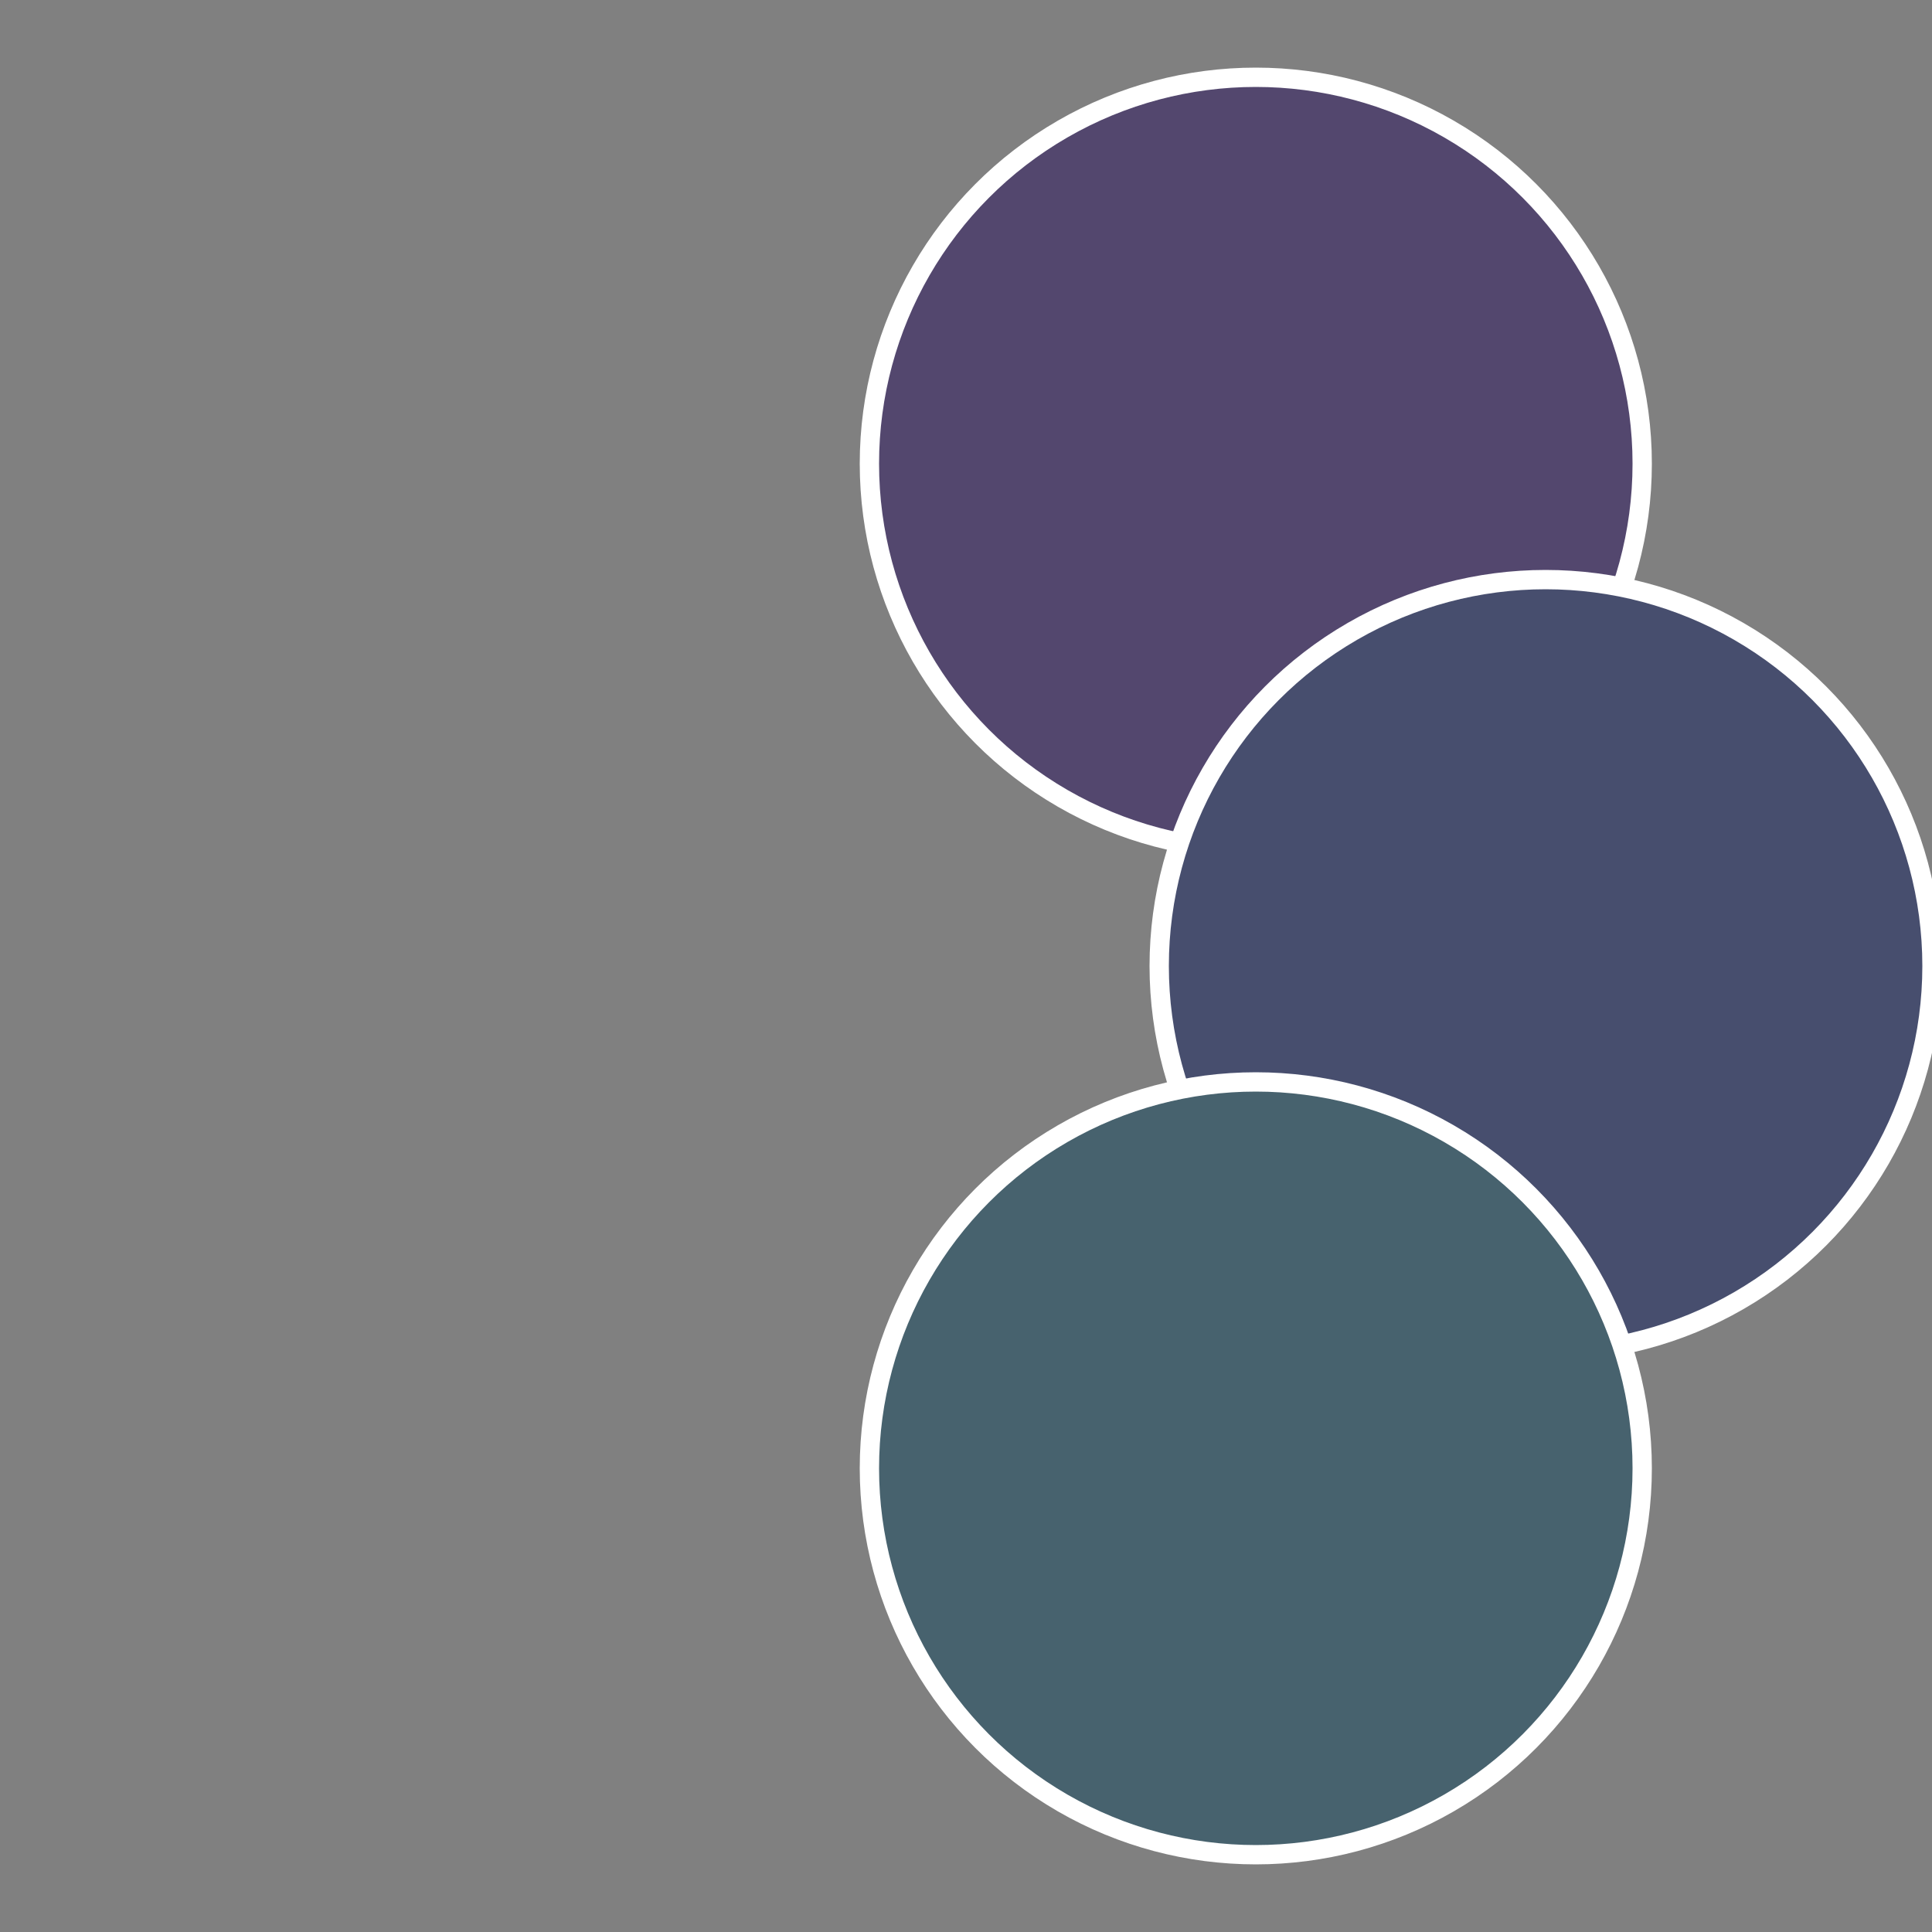 <?xml version="1.0" standalone="no"?>
<svg width="500" height="500" viewBox="-1 -1 2 2" xmlns="http://www.w3.org/2000/svg">
 
                <rect x="-1" y="-1" width="2" height="2" fill="#808080" stroke="none"/>
 
                <circle cx="0.3" cy="-0.52" r="0.4" fill="#53476e" stroke="#fff" stroke-width="1%" />
             
                <circle cx="0.6" cy="0" r="0.4" fill="#474e6e" stroke="#fff" stroke-width="1%" />
             
                <circle cx="0.3" cy="0.52" r="0.4" fill="#47626e" stroke="#fff" stroke-width="1%" />
            </svg>
